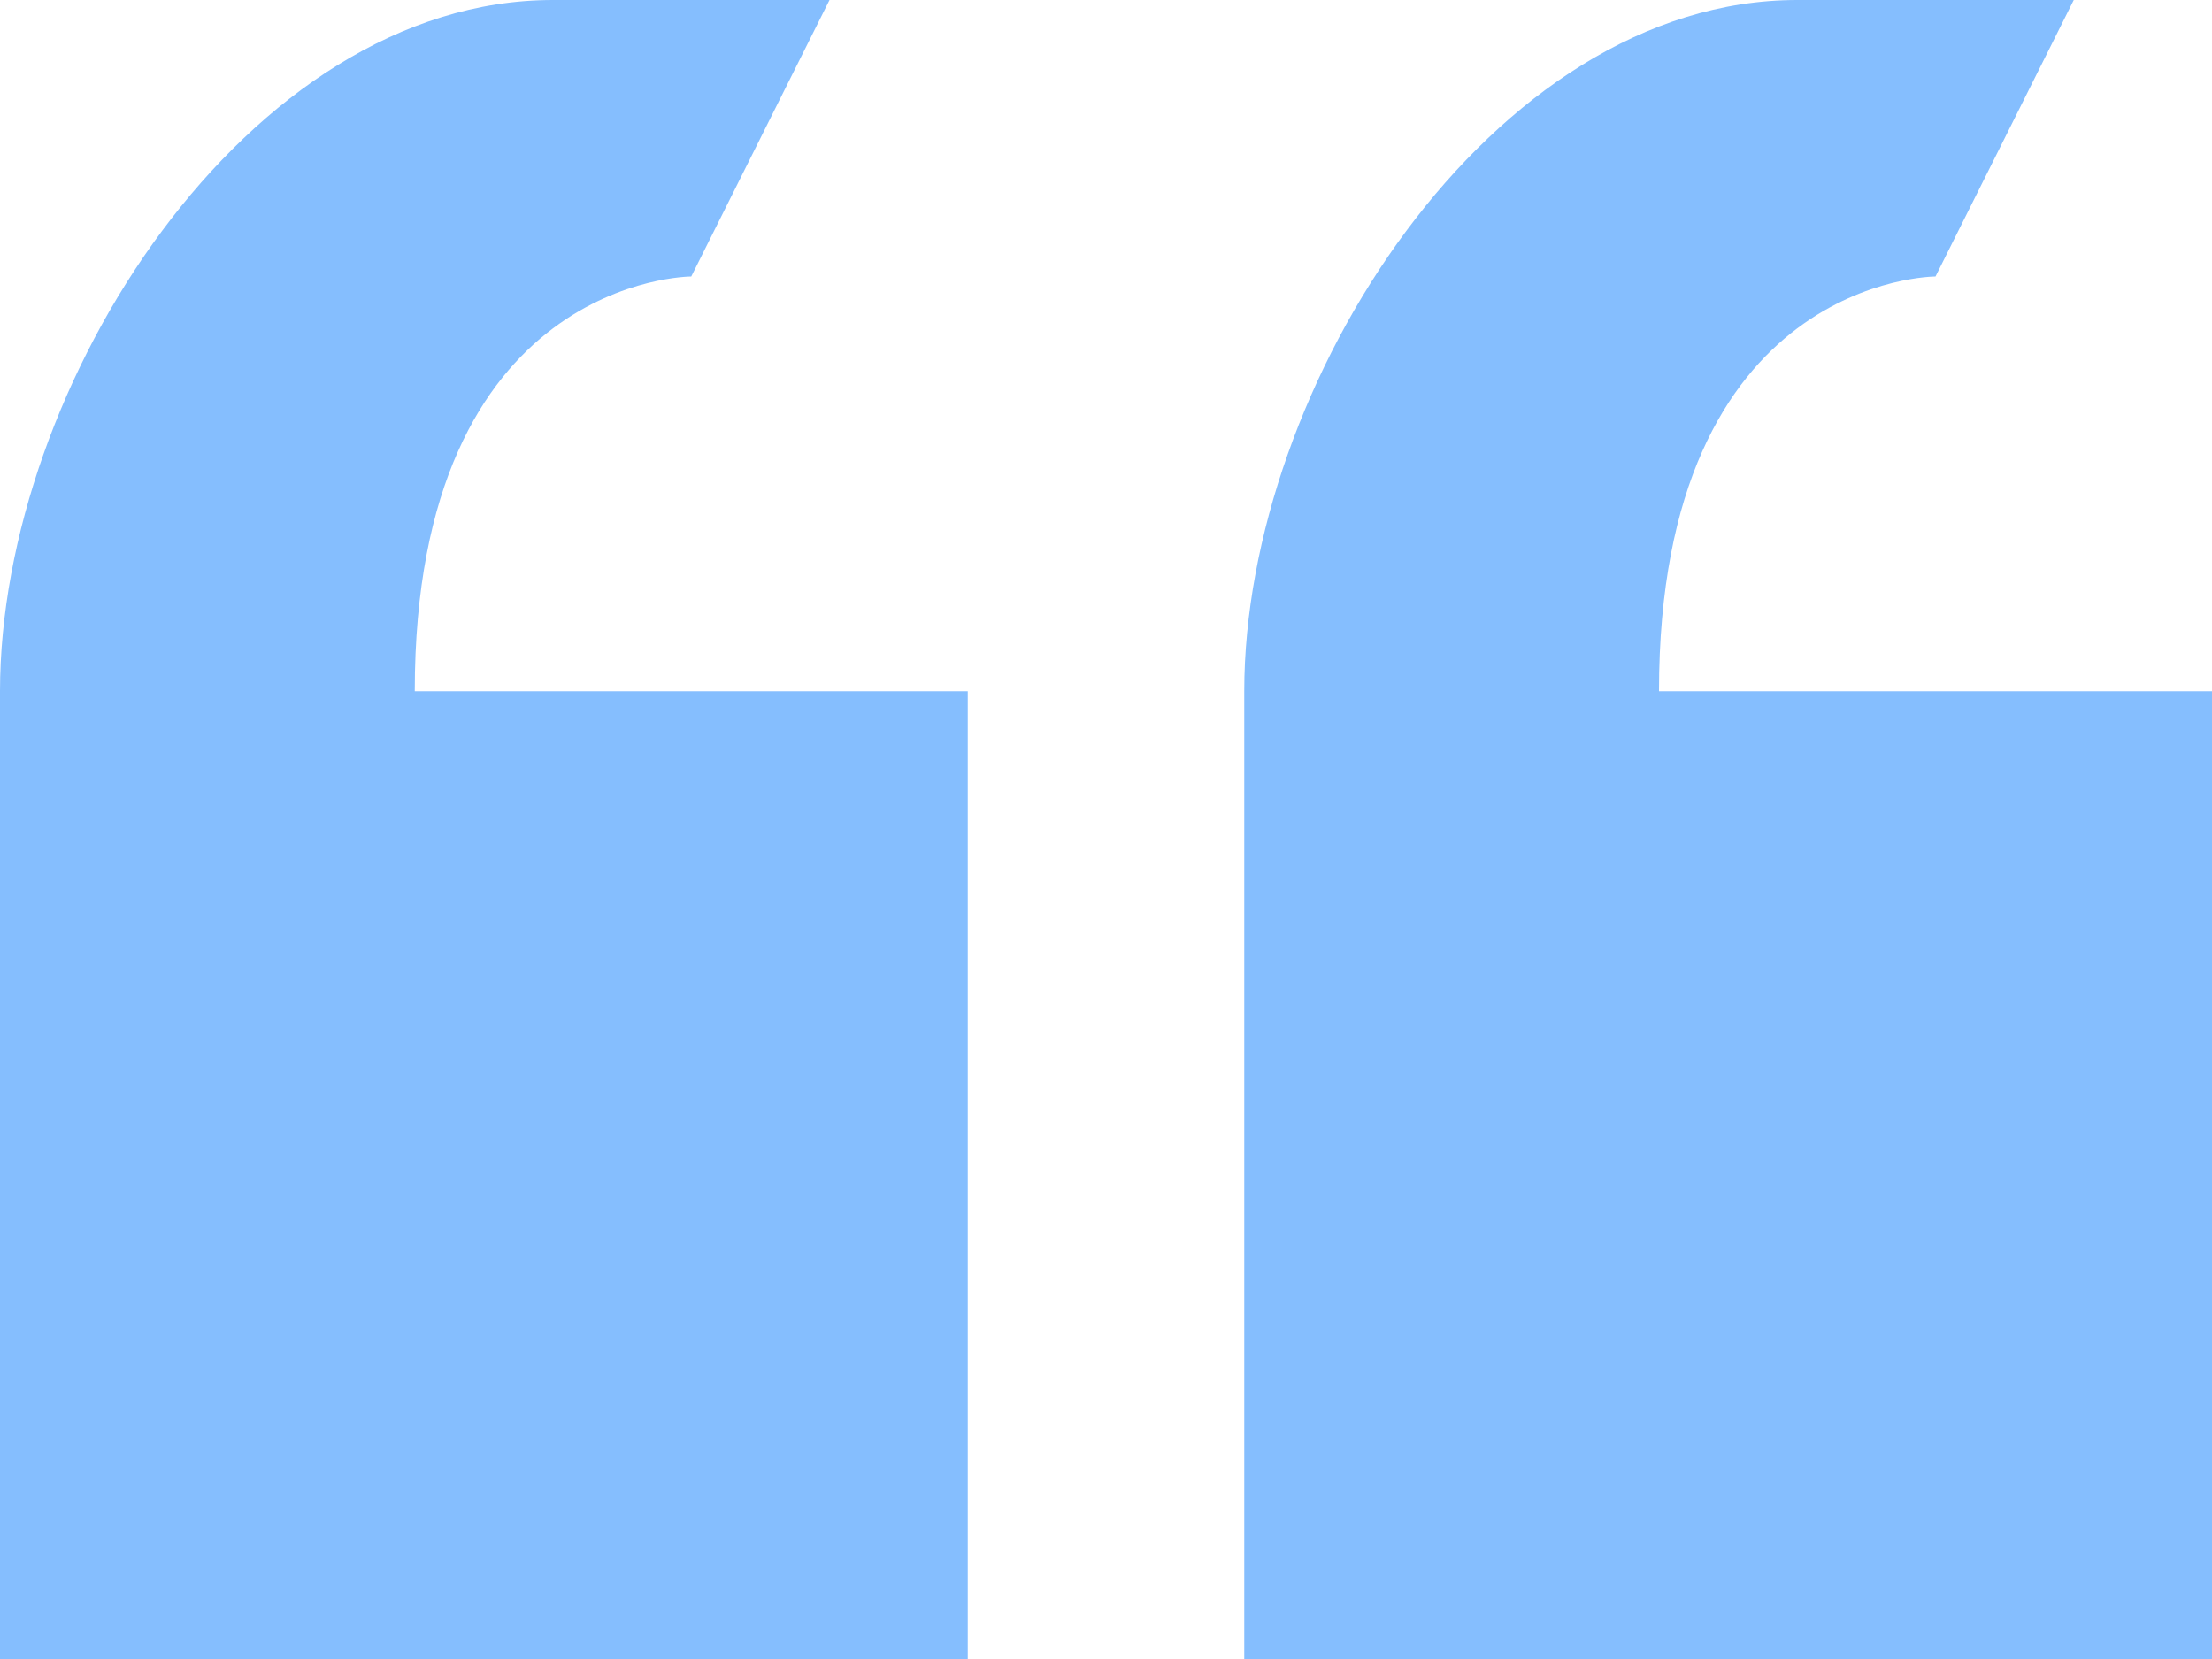 <svg width="120" height="90" viewBox="0 0 120 90" fill="none" xmlns="http://www.w3.org/2000/svg">
<path d="M37.5 15L45 0H30C13.425 0 0 20.925 0 37.5V90H52.5V37.5H22.5C22.5 15 37.5 15 37.5 15ZM90 37.5C90 15 105 15 105 15L112.5 0H97.5C80.925 0 67.5 20.925 67.5 37.5V90H120V37.5H90Z" fill="#85BEFE"/>
</svg>
